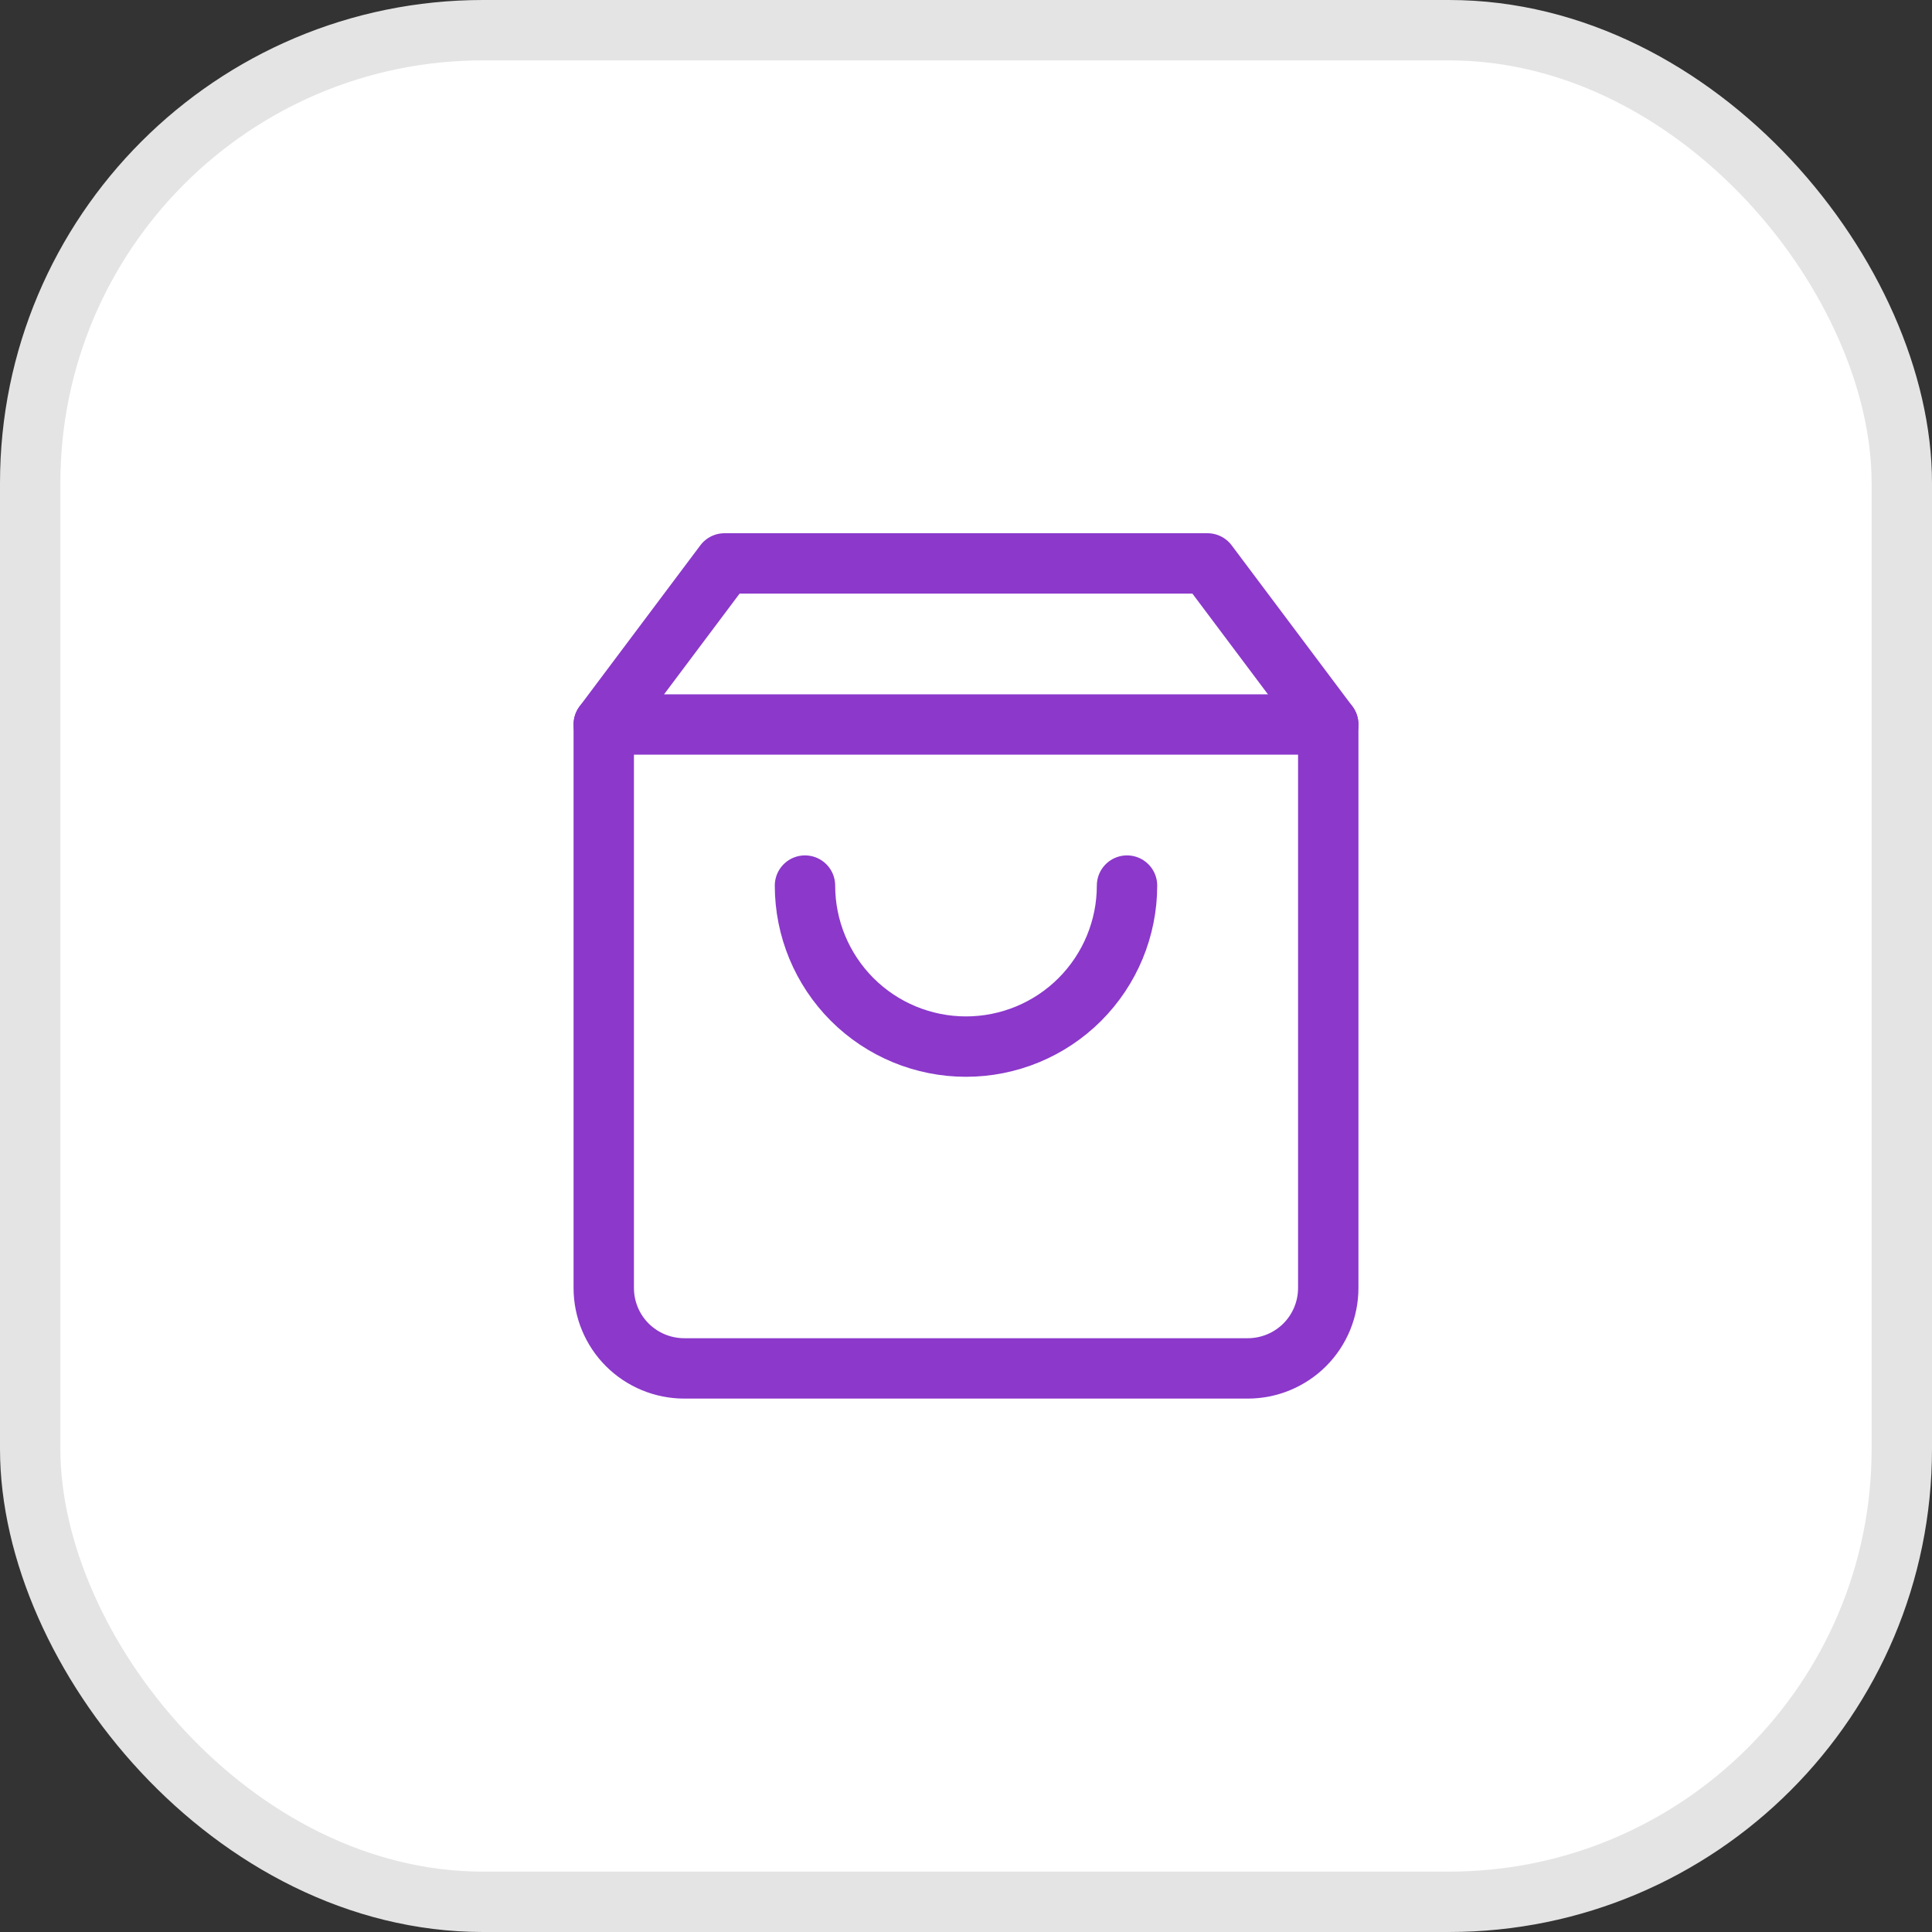 <svg xmlns="http://www.w3.org/2000/svg" width="32" height="32" viewBox="0 0 32 32" fill="none"><rect x="0" y="0" width="32" height="32" fill="#333333" stroke="none"/><rect x="0.5" y="0.5" width="31" height="31" rx="7.5" fill="white"></rect><path d="M12 9.332L10 11.999V21.332C10 21.686 10.14 22.025 10.39 22.275C10.641 22.525 10.98 22.665 11.333 22.665H20.667C21.02 22.665 21.359 22.525 21.61 22.275C21.86 22.025 22 21.686 22 21.332V11.999L20 9.332H12Z" stroke="#8B38CB" stroke-linecap="round" stroke-linejoin="round"></path><path d="M18.667 14.668C18.667 15.375 18.386 16.053 17.886 16.554C17.386 17.054 16.707 17.335 16 17.335C15.293 17.335 14.614 17.054 14.114 16.554C13.614 16.053 13.333 15.375 13.333 14.668" stroke="#8B38CB" stroke-linecap="round" stroke-linejoin="round"></path><path d="M10 12H22" stroke="#8B38CB" stroke-linecap="round" stroke-linejoin="round"></path><rect x="0.5" y="0.5" width="31" height="31" rx="7.5" stroke="#E4E4E4"></rect></svg>